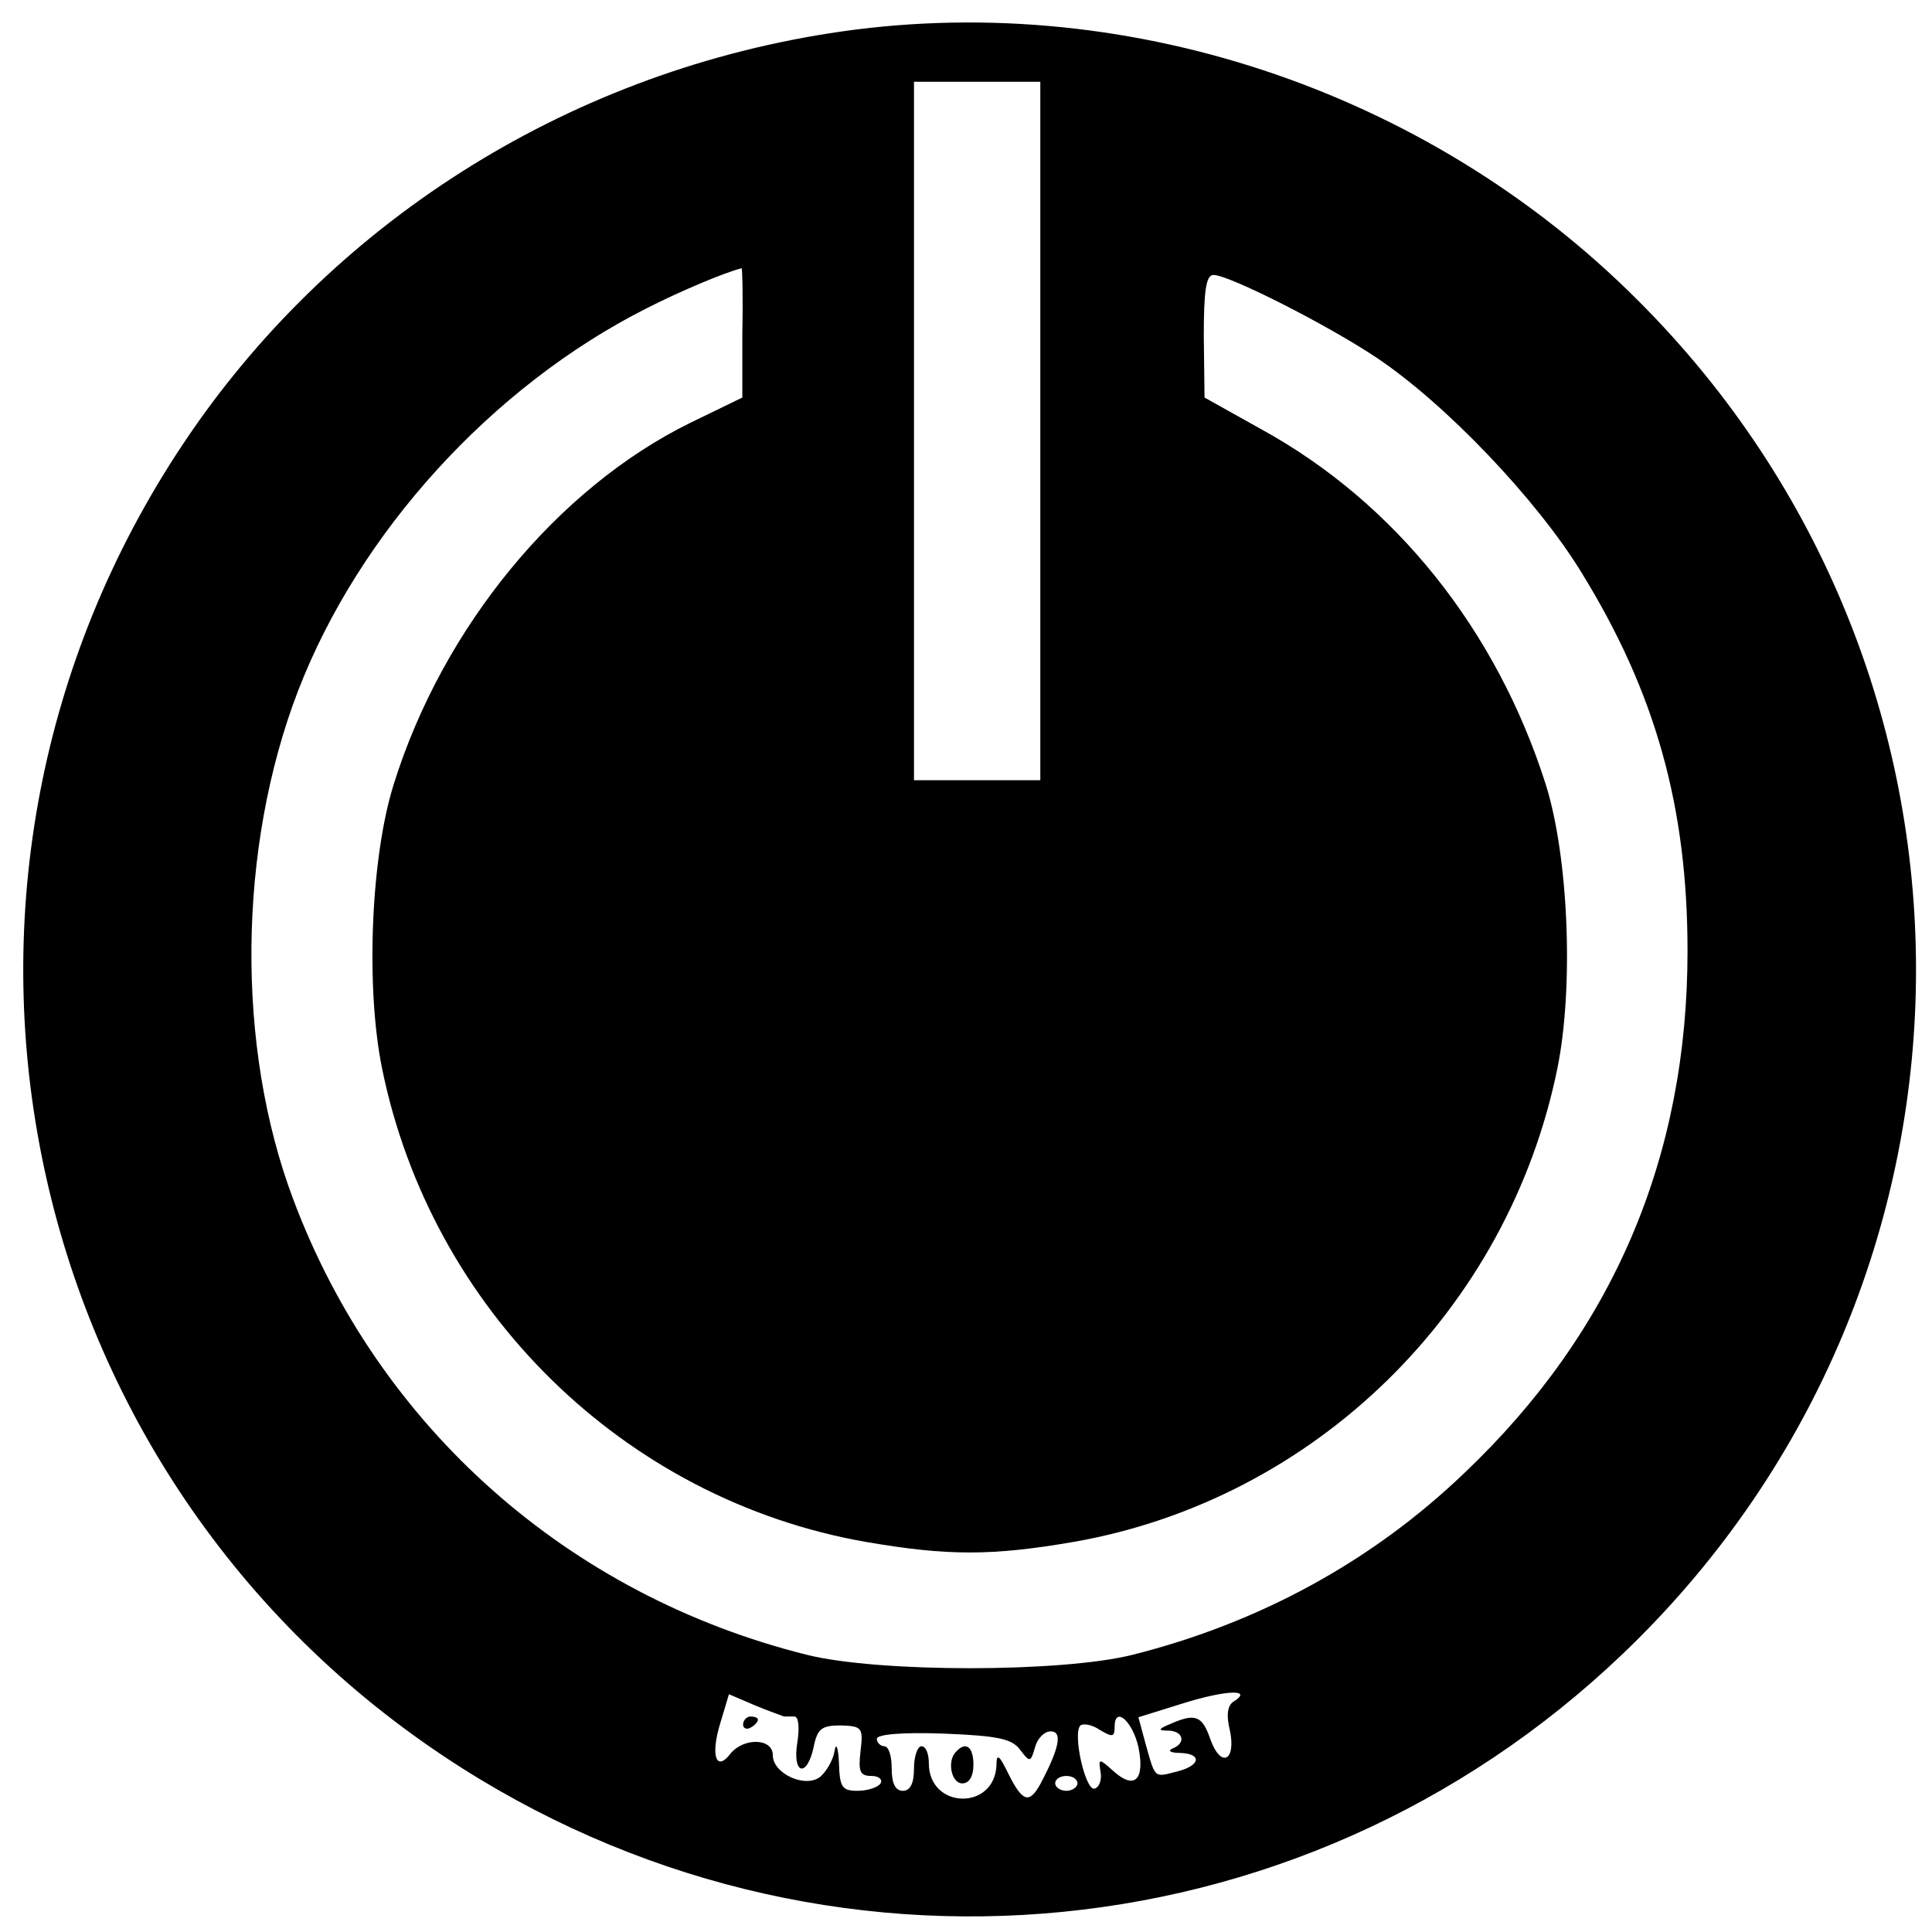 <?xml version="1.0" standalone="no"?>
<!DOCTYPE svg PUBLIC "-//W3C//DTD SVG 20010904//EN"
 "http://www.w3.org/TR/2001/REC-SVG-20010904/DTD/svg10.dtd">
<svg version="1.0" xmlns="http://www.w3.org/2000/svg"
 width="260pt" height="260pt" viewBox="0 0 260 260"
 preserveAspectRatio="xMidYMid meet">
<g transform="translate(0,260) scale(0.1,-0.1)"
fill="#000000" stroke="none">
<path d="M1115 2555 c-356 -56 -672 -257 -869 -553 -391 -587 -233 -1377 352
-1766 508 -338 1176 -272 1607 159 498 498 498 1302 0 1800 -285 286 -698 422
-1090 360z m285 -535 l0 -470 -85 0 -85 0 0 470 0 470 85 0 85 0 0 -470z
m-401 133 l0 -88 -70 -34 c-179 -88 -333 -275 -399 -486 -31 -98 -38 -273 -16
-382 66 -326 326 -581 651 -638 110 -19 170 -19 280 0 325 57 585 312 651 638
22 109 15 284 -16 382 -66 207 -202 378 -382 477 l-77 43 -1 83 c0 60 3 82 13
82 21 0 153 -67 219 -111 93 -62 216 -191 276 -289 100 -162 143 -316 143
-510 0 -277 -100 -512 -300 -702 -124 -119 -276 -202 -447 -245 -96 -24 -342
-24 -438 0 -321 80 -576 306 -691 612 -78 206 -75 474 6 685 82 213 261 410
469 515 43 22 104 48 128 54 1 1 2 -38 1 -86z m661 -1843 c-8 -5 -10 -18 -5
-38 9 -42 -12 -52 -26 -13 -11 32 -20 36 -54 21 -17 -7 -17 -9 -2 -9 20 -1 23
-17 5 -24 -7 -3 -3 -6 10 -6 30 -1 28 -17 -4 -25 -31 -8 -29 -10 -42 36 l-10
37 61 19 c58 18 94 19 67 2z m-605 -20 c3 0 9 0 14 0 6 0 7 -16 4 -35 -7 -43
13 -48 22 -6 5 25 11 29 37 29 28 -1 30 -3 26 -35 -3 -27 -1 -33 15 -33 10 0
15 -5 12 -10 -3 -5 -17 -10 -31 -10 -21 0 -24 5 -25 38 -1 21 -4 28 -6 15 -2
-12 -11 -27 -19 -34 -20 -16 -64 4 -64 29 0 23 -39 24 -57 2 -19 -25 -27 -3
-14 40 l12 40 35 -15 c19 -8 37 -14 39 -15z m477 -41 c9 -44 -5 -58 -33 -33
-20 18 -21 18 -18 0 2 -10 -1 -21 -8 -23 -12 -4 -30 74 -19 85 4 3 16 1 26 -6
17 -10 20 -10 20 4 0 29 24 8 32 -27z m-159 -4 c13 -17 14 -17 20 4 3 11 12
21 21 21 16 0 12 -22 -14 -71 -15 -27 -24 -24 -43 14 -12 25 -16 28 -16 12 -2
-62 -91 -60 -91 2 0 13 -4 23 -10 23 -5 0 -10 -13 -10 -30 0 -20 -5 -30 -15
-30 -10 0 -15 10 -15 30 0 17 -4 30 -10 30 -5 0 -10 5 -10 10 0 6 34 9 90 7
74 -3 92 -7 103 -22z m77 -45 c0 -5 -7 -10 -15 -10 -8 0 -15 5 -15 10 0 6 7
10 15 10 8 0 15 -4 15 -10z"/>
<path d="M1000 279 c0 -5 5 -7 10 -4 6 3 10 8 10 11 0 2 -4 4 -10 4 -5 0 -10
-5 -10 -11z"/>
<path d="M1287 243 c-13 -12 -7 -43 8 -43 9 0 15 9 15 25 0 24 -10 32 -23 18z"/>
</g>
</svg>
